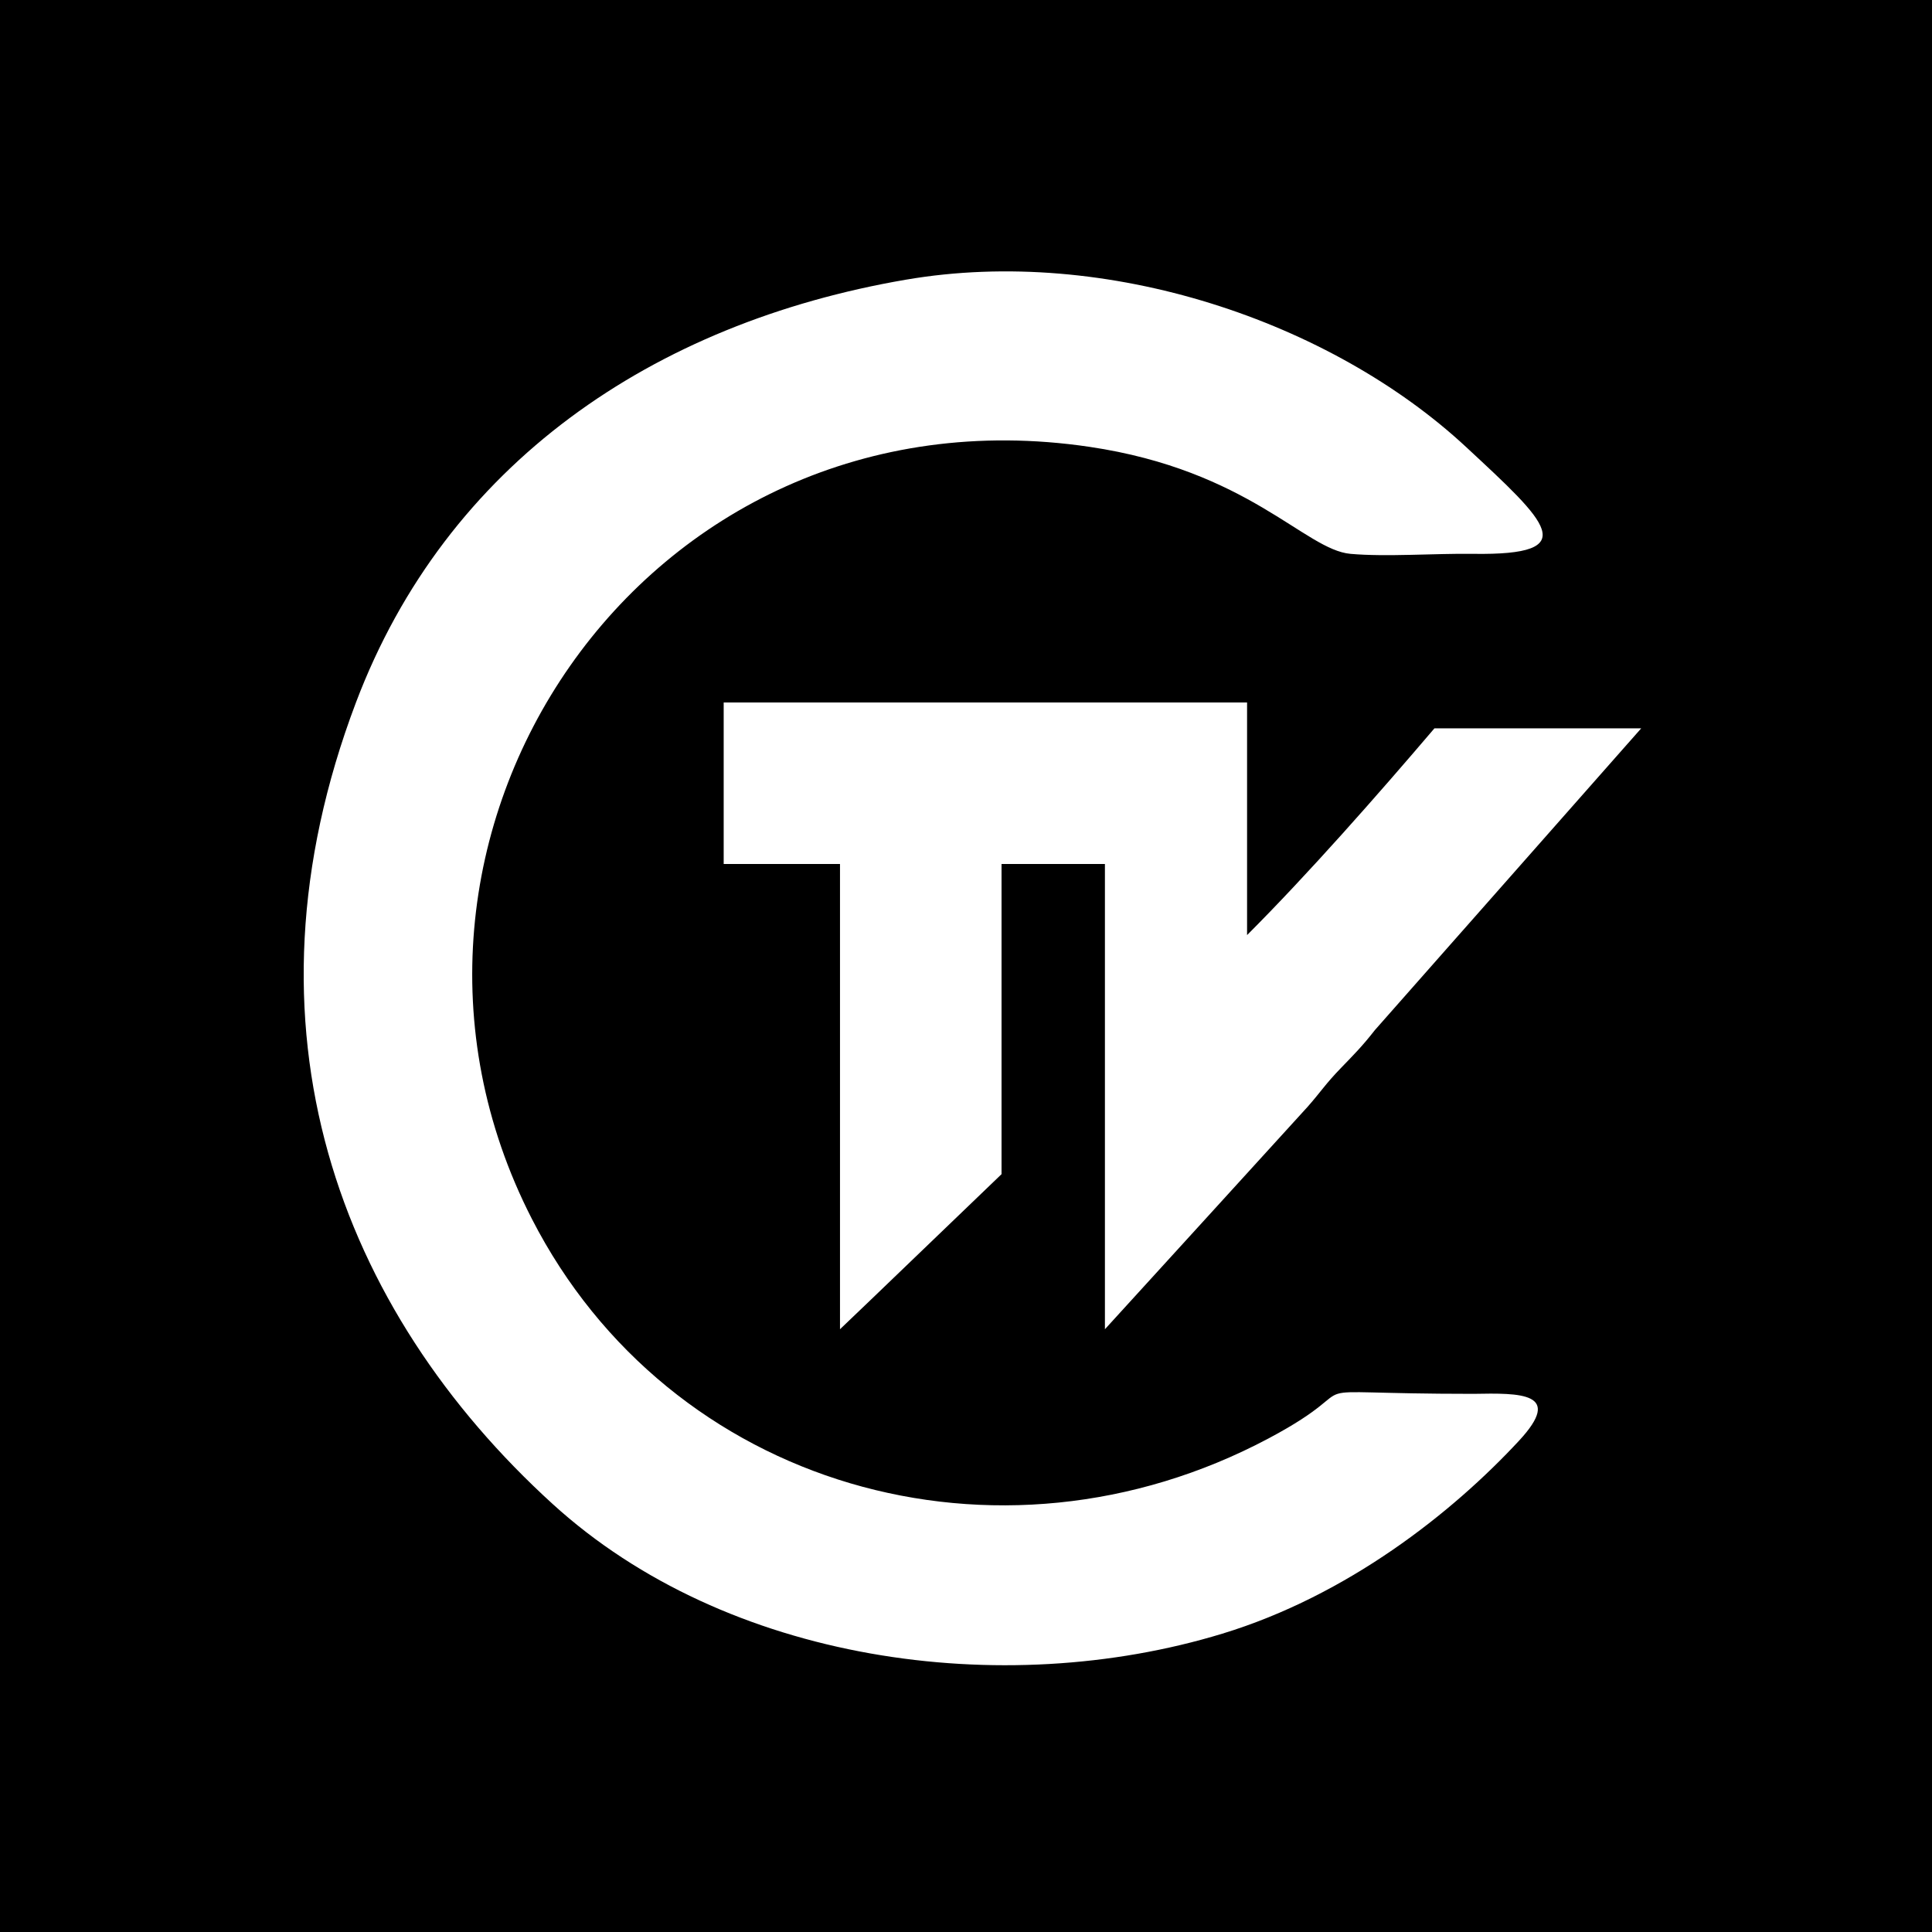<?xml version="1.0" encoding="UTF-8"?>
<!DOCTYPE svg PUBLIC "-//W3C//DTD SVG 1.1//EN" "http://www.w3.org/Graphics/SVG/1.1/DTD/svg11.dtd">
<!-- Creator: CorelDRAW X5 -->
<svg xmlns="http://www.w3.org/2000/svg" xml:space="preserve" width="299mm" height="299mm" shape-rendering="geometricPrecision" text-rendering="geometricPrecision" image-rendering="optimizeQuality" fill-rule="evenodd" clip-rule="evenodd"
viewBox="0 0 299 299"
 xmlns:xlink="http://www.w3.org/1999/xlink">
 <rect x="0" y="0" width="299" height="299" fill="#808080" stroke="none"/>
 <g id="Слой_x0020_1">
  <rect fill="black" stroke="black" stroke-width="0.2" y="-1" width="300" height="300"/>
  <path id="_279242424" fill="white" d="M140.194 43.285c-39.152,6.711 -71.114,28.493 -85.1,65.419 -19.112,50.463 -2.539,94.035 30.45,124.071 26.919,24.509 69.558,30.433 103.618,20.058 19.41,-5.913 35.583,-18.713 45.915,-29.852 6.964,-7.508 0.234,-7.4 -7.077,-7.267 -31,0 -14.346,-2.314 -31.676,6.898 -41.921,22.285 -92.731,7.551 -114.016,-33.987 -30.025,-58.596 17.024,-129.717 86.287,-119.474 24.665,3.648 33.341,15.932 40.405,16.563 5.537,0.495 13.149,-0.086 19,0 17.177,0.252 11.452,-4.867 -1.088,-16.519 -20.9,-19.421 -55.547,-31.253 -86.718,-25.91l-0 -0z"/>
  <path id="_279242592" fill="white" d="M112 133.715l18 0 0 72c3.815,-3.609 19.254,-18.505 25,-24l0 -48 16 0 0 72c2.959,-3.256 26.766,-29.345 31.401,-34.461 2.062,-2.348 2.692,-3.449 5.122,-5.965 2.04,-2.111 3.321,-3.39 5.255,-5.869l41.222 -46.705 -32 0c-8.85,10.385 -19.584,22.584 -29,32l0 -36 -81 0 0 25z"/>
 </g>
</svg>
